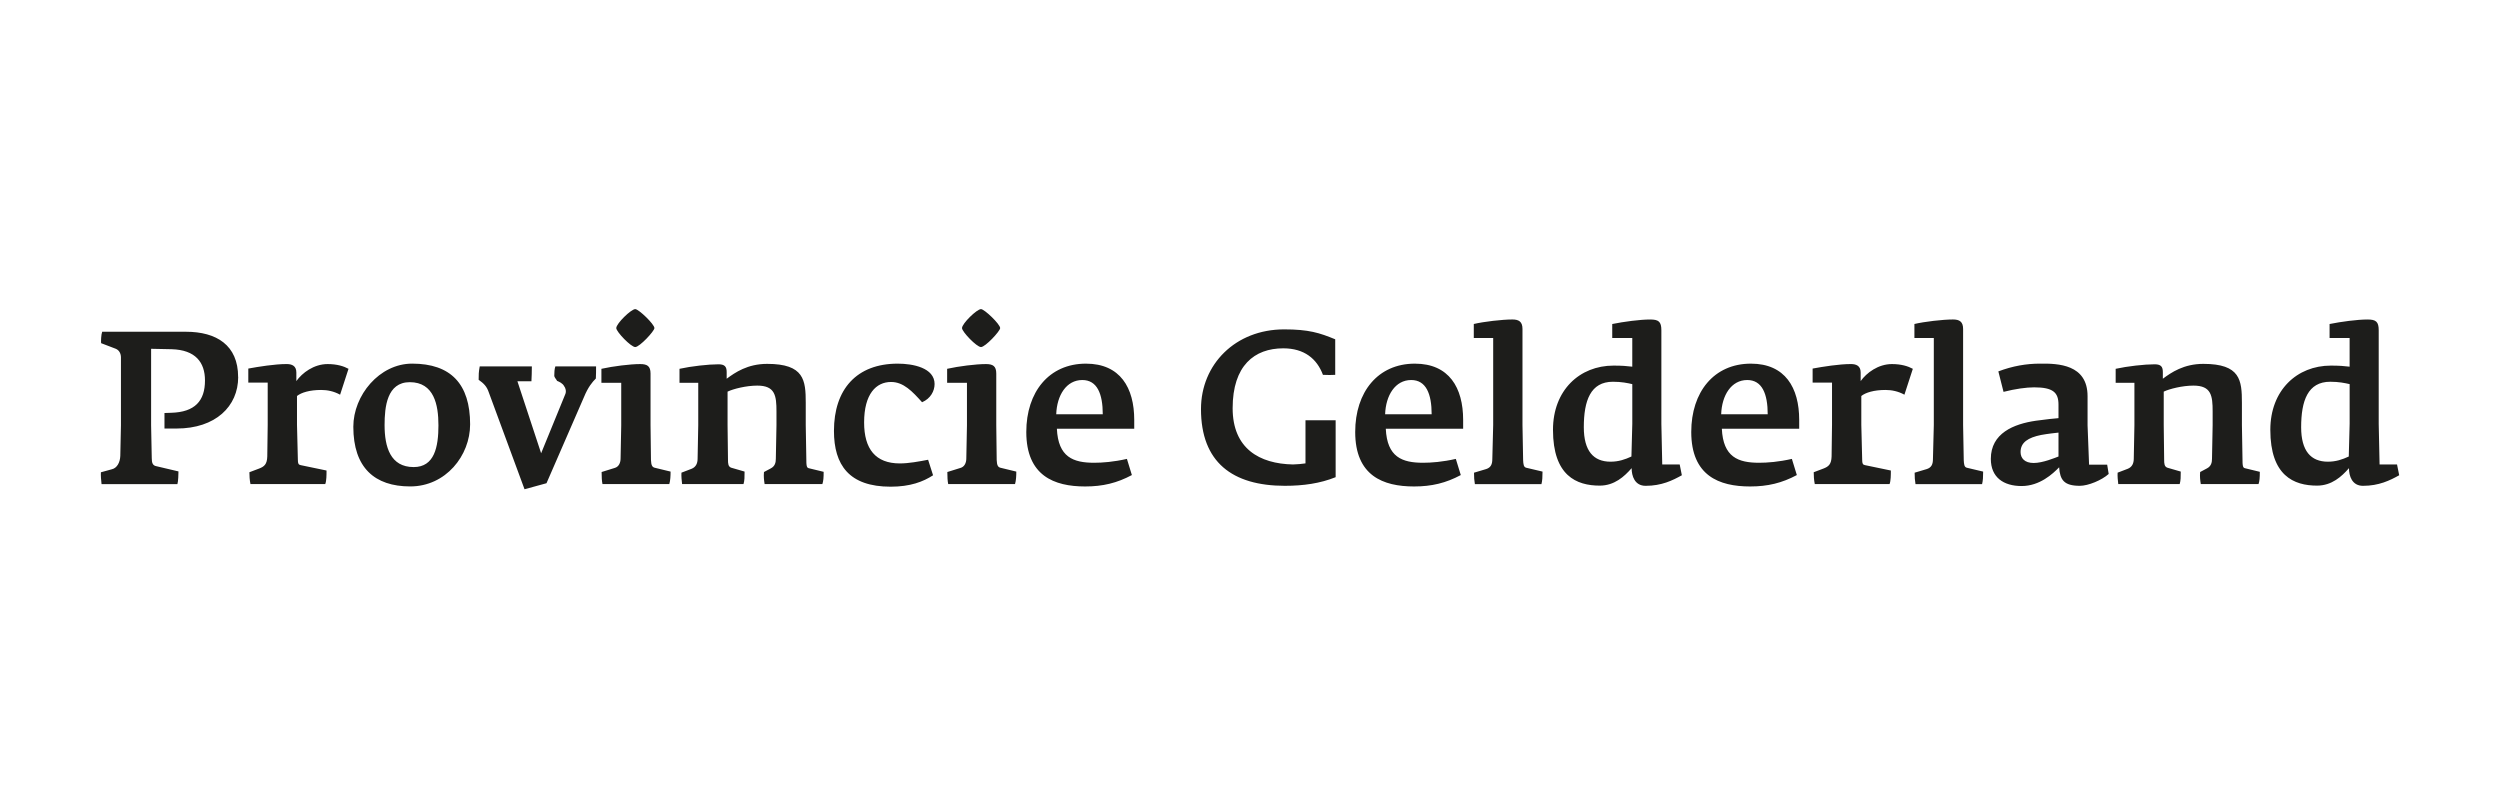 <?xml version="1.0" encoding="UTF-8"?><svg xmlns="http://www.w3.org/2000/svg" id="Provincie_Gelderland" data-name="Provincie Gelderland" viewBox="0 0 1240 396"><defs><style> .cls-1 { fill: #1d1d1b; } </style></defs><path class="cls-1" d="M118.11,186.99c0-15.82-10.79-22.44-25.86-22.44h-41.57c-.53,1.39-.64,4.81-.53,5.66l7.27,2.78c1.82.75,2.57,2.57,2.57,4.28v33.67l-.32,15.18c-.11,3.31-1.71,6.09-4.17,6.63l-5.45,1.5c-.11,1.39.11,4.28.32,5.88h37.62c.43-1.18.53-5.34.53-6.31l-10.9-2.57c-1.92-.32-2.35-1.71-2.35-4.06l-.32-16.25v-37.94l10.15.21c11.86.32,16.57,6.52,16.57,15.5,0,10.15-5.02,15.71-16.78,16.03l-3.31.11v7.7h5.99c19.34,0,30.57-11.01,30.57-25.54ZM172.86,182.93c-2.35-1.28-5.66-2.35-10.37-2.35-6.84,0-12.61,4.38-15.5,8.44v-4.28c0-3.31-2.24-4.17-4.81-4.17-5.88,0-13.79,1.28-19.02,2.24v6.95h9.62v20.95l-.21,15.71c-.11,3.85-1.5,5.02-4.06,5.99l-4.81,1.82c0,1.6.11,3.85.53,5.88h37.09c.64-1.6.64-4.6.64-6.73l-12.83-2.67c-1.07-.21-1.39-.75-1.39-2.67l-.43-17.31v-14.32c2.14-1.71,6.31-2.99,11.97-2.99,3.1,0,6.31.64,9.41,2.35l4.17-12.83ZM233.18,210.5c0-20.09-9.62-30.14-28.75-30.14-16.25,0-29.18,15.71-29.18,31.31,0,20.31,10.58,29.6,28.22,29.6s29.71-15.28,29.71-30.78ZM217.47,210.83c0,11.01-2.03,20.84-12.29,20.84-11.54,0-14.43-9.94-14.43-20.84,0-8.98,1.18-21.27,12.5-21.27,12.08,0,14.21,11.33,14.21,21.27ZM260.16,242.67l10.9-2.99,18.6-42.75c2.03-4.92,4.06-7.37,5.88-9.19.11-.43.11-5.34.11-5.99h-20.2c-.43,1.28-.53,2.99-.53,4.6,0,.86,1.28,2.14,1.39,2.57,1.07.43,2.78,1.18,3.53,2.67.64.75,1.18,2.57.53,3.95l-11.97,29.28-11.76-35.7h6.95c.11-.32.21-6.73.21-7.37h-25.86c-.53,2.89-.53,4.17-.53,6.63,2.57,1.82,4.06,3.31,5.02,6.2l17.74,48.09ZM298.84,240.11h33.13c.53-1.71.64-4.17.64-6.2l-7.91-1.92c-1.18-.32-1.71-1.18-1.82-3.85l-.21-17.21v-25.65c0-3.74-1.71-4.7-5.13-4.7-5.02,0-13.47,1.07-19.24,2.35v6.95h9.83v21.05l-.32,16.46c0,2.24-.96,4.17-2.89,4.7l-6.52,2.03c0,2.46.11,4.49.43,5.99ZM315.08,172.14c2.14,0,9.51-7.91,9.51-9.41,0-1.92-7.8-9.41-9.51-9.41-2.03,0-9.41,7.16-9.41,9.41,0,1.82,7.27,9.41,9.41,9.41ZM408.52,234.02l-7.05-1.71c-1.28-.21-1.39-.96-1.5-2.67l-.32-18.81v-11.01c0-11.22-.75-19.34-19.13-19.34-9.73,0-15.92,4.28-20.09,7.37v-3.31c0-2.67-.96-3.85-4.06-3.85-5.02,0-13.57.96-19.34,2.24v6.95h9.3v20.95l-.32,16.67c0,2.35-.86,4.17-2.99,5.02l-5.02,1.92c-.11,1.82.11,4.06.32,5.66h30.46c.53-1.71.53-3.53.53-6.2l-6.63-1.92c-1.5-.53-1.6-2.03-1.6-3.95l-.21-17.21v-16.57c2.89-1.39,9.3-2.99,14.75-2.99,8.87,0,9.51,5.02,9.51,12.83v6.73l-.32,16.78c0,1.82-.43,3.63-2.46,4.7l-3.42,1.82c-.21,2.24,0,3.95.32,5.99h28.64c.53-1.5.64-3.31.64-6.09ZM463.56,190.52c0-8.12-10.79-10.15-18.28-10.15-20.41,0-31.64,12.72-31.64,33.35,0,16.89,7.48,27.68,28.11,27.68,9.73,0,16.14-2.46,21.05-5.66l-2.46-7.7c-4.49.86-9.62,1.82-14,1.82-12.08,0-17.74-7.16-17.74-20.31,0-14.21,5.99-20.09,13.36-20.09,6.2,0,10.58,4.7,15.39,10.05,4.28-1.82,6.2-5.66,6.2-8.98ZM470.32,240.11h33.13c.53-1.71.64-4.17.64-6.2l-7.91-1.92c-1.18-.32-1.71-1.18-1.82-3.85l-.21-17.21v-25.65c0-3.74-1.71-4.7-5.13-4.7-5.02,0-13.47,1.07-19.24,2.35v6.95h9.83v21.05l-.32,16.46c0,2.24-.96,4.17-2.89,4.7l-6.52,2.03c0,2.46.11,4.49.43,5.99ZM486.57,172.14c2.14,0,9.51-7.91,9.51-9.41,0-1.92-7.8-9.41-9.51-9.41-2.03,0-9.41,7.16-9.41,9.41,0,1.82,7.27,9.41,9.41,9.41ZM562.58,212.64v-4.38c0-15.92-6.95-27.89-23.94-27.89-18.38,0-29.6,14.11-29.6,33.88,0,21.7,13.79,27.04,29.18,27.04,8.76,0,15.82-1.71,23.19-5.66l-2.46-8.02c-6.52,1.5-12.18,1.92-16.25,1.92-10.37,0-17.85-2.78-18.49-16.89h38.37ZM546.98,205.48h-23.09c.32-9.41,5.02-16.99,12.93-16.99,7.37,0,10.15,6.84,10.15,16.99ZM637.36,240.96c9.08,0,17.42-1.18,25.12-4.28v-28.22h-14.96v21.38c-.96.21-4.81.53-6.2.53-16.67-.32-29.93-7.91-29.93-27.89,0-21.16,10.79-29.71,25.12-29.71,10.37,0,16.67,5.13,19.67,13.15,1.92.11,4.92.11,6.09,0v-17.63c-7.8-3.21-13.15-4.92-25.33-4.92-24.15,0-41.25,17.31-41.25,39.54,0,26.29,15.5,38.05,41.68,38.05ZM725.72,212.64v-4.38c0-15.92-6.95-27.89-23.94-27.89-18.38,0-29.6,14.11-29.6,33.88,0,21.7,13.79,27.04,29.18,27.04,8.76,0,15.82-1.71,23.19-5.66l-2.46-8.02c-6.52,1.5-12.18,1.92-16.25,1.92-10.37,0-17.85-2.78-18.49-16.89h38.37ZM710.11,205.48h-23.09c.32-9.41,5.02-16.99,12.93-16.99,7.37,0,10.15,6.84,10.15,16.99ZM765.09,233.91l-8.12-1.92c-1.28-.32-1.39-1.82-1.5-3.74l-.32-17.42v-47.67c0-3.63-1.82-4.7-5.02-4.7-5.02,0-14.21,1.07-19.13,2.24v6.95h9.62v43.18l-.43,16.89c0,2.57-.75,4.17-2.99,4.92l-6.09,1.82c0,2.35.11,3.74.43,5.66h33.02c.43-1.71.53-3.53.53-6.2ZM834.2,235.73l-1.07-5.34h-8.66l-.43-20.09v-46.49c0-4.28-1.39-5.34-5.56-5.34-5.02,0-13.04,1.07-18.81,2.24v6.95h9.94v14.21c-2.57-.32-5.24-.53-9.3-.53-16.78,0-30.03,12.18-30.03,31.85,0,22.76,11.65,27.68,23.19,27.68,7.27,0,12.18-4.49,15.82-8.66,0,3.85,1.5,8.76,6.95,8.76,7.91,0,13.36-2.67,17.96-5.24ZM809.62,210.18l-.43,16.25c-3.21,1.5-6.41,2.57-10.37,2.57-8.44,0-13.25-5.34-13.25-17.1,0-13.15,3.31-22.55,14.43-22.55,4.27,0,7.27.64,9.62,1.18v19.67ZM892.4,212.64v-4.38c0-15.92-6.95-27.89-23.94-27.89-18.38,0-29.6,14.11-29.6,33.88,0,21.7,13.79,27.04,29.18,27.04,8.76,0,15.82-1.71,23.19-5.66l-2.46-8.02c-6.52,1.5-12.18,1.92-16.25,1.92-10.37,0-17.85-2.78-18.49-16.89h38.37ZM876.79,205.48h-23.09c.32-9.41,5.02-16.99,12.93-16.99,7.37,0,10.15,6.84,10.15,16.99ZM948.76,182.93c-2.35-1.28-5.66-2.35-10.37-2.35-6.84,0-12.61,4.38-15.5,8.44v-4.28c0-3.31-2.24-4.17-4.81-4.17-5.88,0-13.79,1.28-19.02,2.24v6.95h9.62v20.95l-.21,15.71c-.11,3.85-1.5,5.02-4.06,5.99l-4.81,1.82c0,1.6.11,3.85.53,5.88h37.09c.64-1.6.64-4.6.64-6.73l-12.83-2.67c-1.07-.21-1.39-.75-1.39-2.67l-.43-17.31v-14.32c2.14-1.71,6.31-2.99,11.97-2.99,3.1,0,6.31.64,9.41,2.35l4.17-12.83ZM983.64,233.91l-8.12-1.92c-1.28-.32-1.39-1.82-1.5-3.74l-.32-17.42v-47.67c0-3.63-1.82-4.7-5.02-4.7-5.02,0-14.21,1.07-19.13,2.24v6.95h9.62v43.18l-.43,16.89c0,2.57-.75,4.17-2.99,4.92l-6.09,1.82c0,2.35.11,3.74.43,5.66h33.02c.43-1.71.53-3.53.53-6.2ZM1045.91,235.09l-.75-4.6h-8.98l-.75-19.56v-14.43c0-15.82-14.64-16.25-23.62-16.14-6.73,0-13.57,1.18-20.63,3.85l2.57,10.15c5.88-1.5,11.33-2.24,15.18-2.24,9.41,0,12.08,2.57,12.08,8.55v6.73c-1.82.11-6.52.64-11.22,1.28-11.01,1.6-22.34,6.2-22.34,18.92,0,9.19,6.31,13.47,15.28,13.47s15.5-6.09,18.6-9.3c.43,6.2,2.35,9.19,10.26,9.19,4.17,0,10.9-2.78,14.32-5.88ZM1021.01,226.43c-1.71.64-7.8,3.21-12.29,3.21s-6.52-2.35-6.52-5.45c0-4.81,3.85-7.16,10.15-8.44,3.42-.64,7.7-1.07,8.66-1.18v11.86ZM1120.86,234.02l-7.05-1.71c-1.28-.21-1.39-.96-1.5-2.67l-.32-18.81v-11.01c0-11.22-.75-19.34-19.13-19.34-9.73,0-15.92,4.28-20.09,7.37v-3.31c0-2.67-.96-3.85-4.06-3.85-5.02,0-13.57.96-19.34,2.24v6.95h9.3v20.95l-.32,16.67c0,2.35-.86,4.17-2.99,5.02l-5.02,1.92c-.11,1.82.11,4.06.32,5.66h30.46c.53-1.71.53-3.53.53-6.2l-6.63-1.92c-1.5-.53-1.6-2.03-1.6-3.95l-.21-17.21v-16.57c2.89-1.39,9.3-2.99,14.75-2.99,8.87,0,9.51,5.02,9.51,12.83v6.73l-.32,16.78c0,1.82-.43,3.63-2.46,4.7l-3.42,1.82c-.21,2.24,0,3.95.32,5.99h28.64c.53-1.5.64-3.31.64-6.09ZM1190,235.73l-1.07-5.34h-8.66l-.43-20.09v-46.49c0-4.28-1.39-5.34-5.56-5.34-5.02,0-13.04,1.07-18.81,2.24v6.95h9.94v14.21c-2.57-.32-5.24-.53-9.3-.53-16.78,0-30.03,12.18-30.03,31.85,0,22.76,11.65,27.68,23.19,27.68,7.27,0,12.18-4.49,15.82-8.66,0,3.85,1.5,8.76,6.95,8.76,7.91,0,13.36-2.67,17.96-5.24ZM1165.42,210.18l-.43,16.25c-3.21,1.5-6.41,2.57-10.37,2.57-8.44,0-13.25-5.34-13.25-17.1,0-13.15,3.31-22.55,14.43-22.55,4.27,0,7.27.64,9.62,1.18v19.67Z"/></svg>